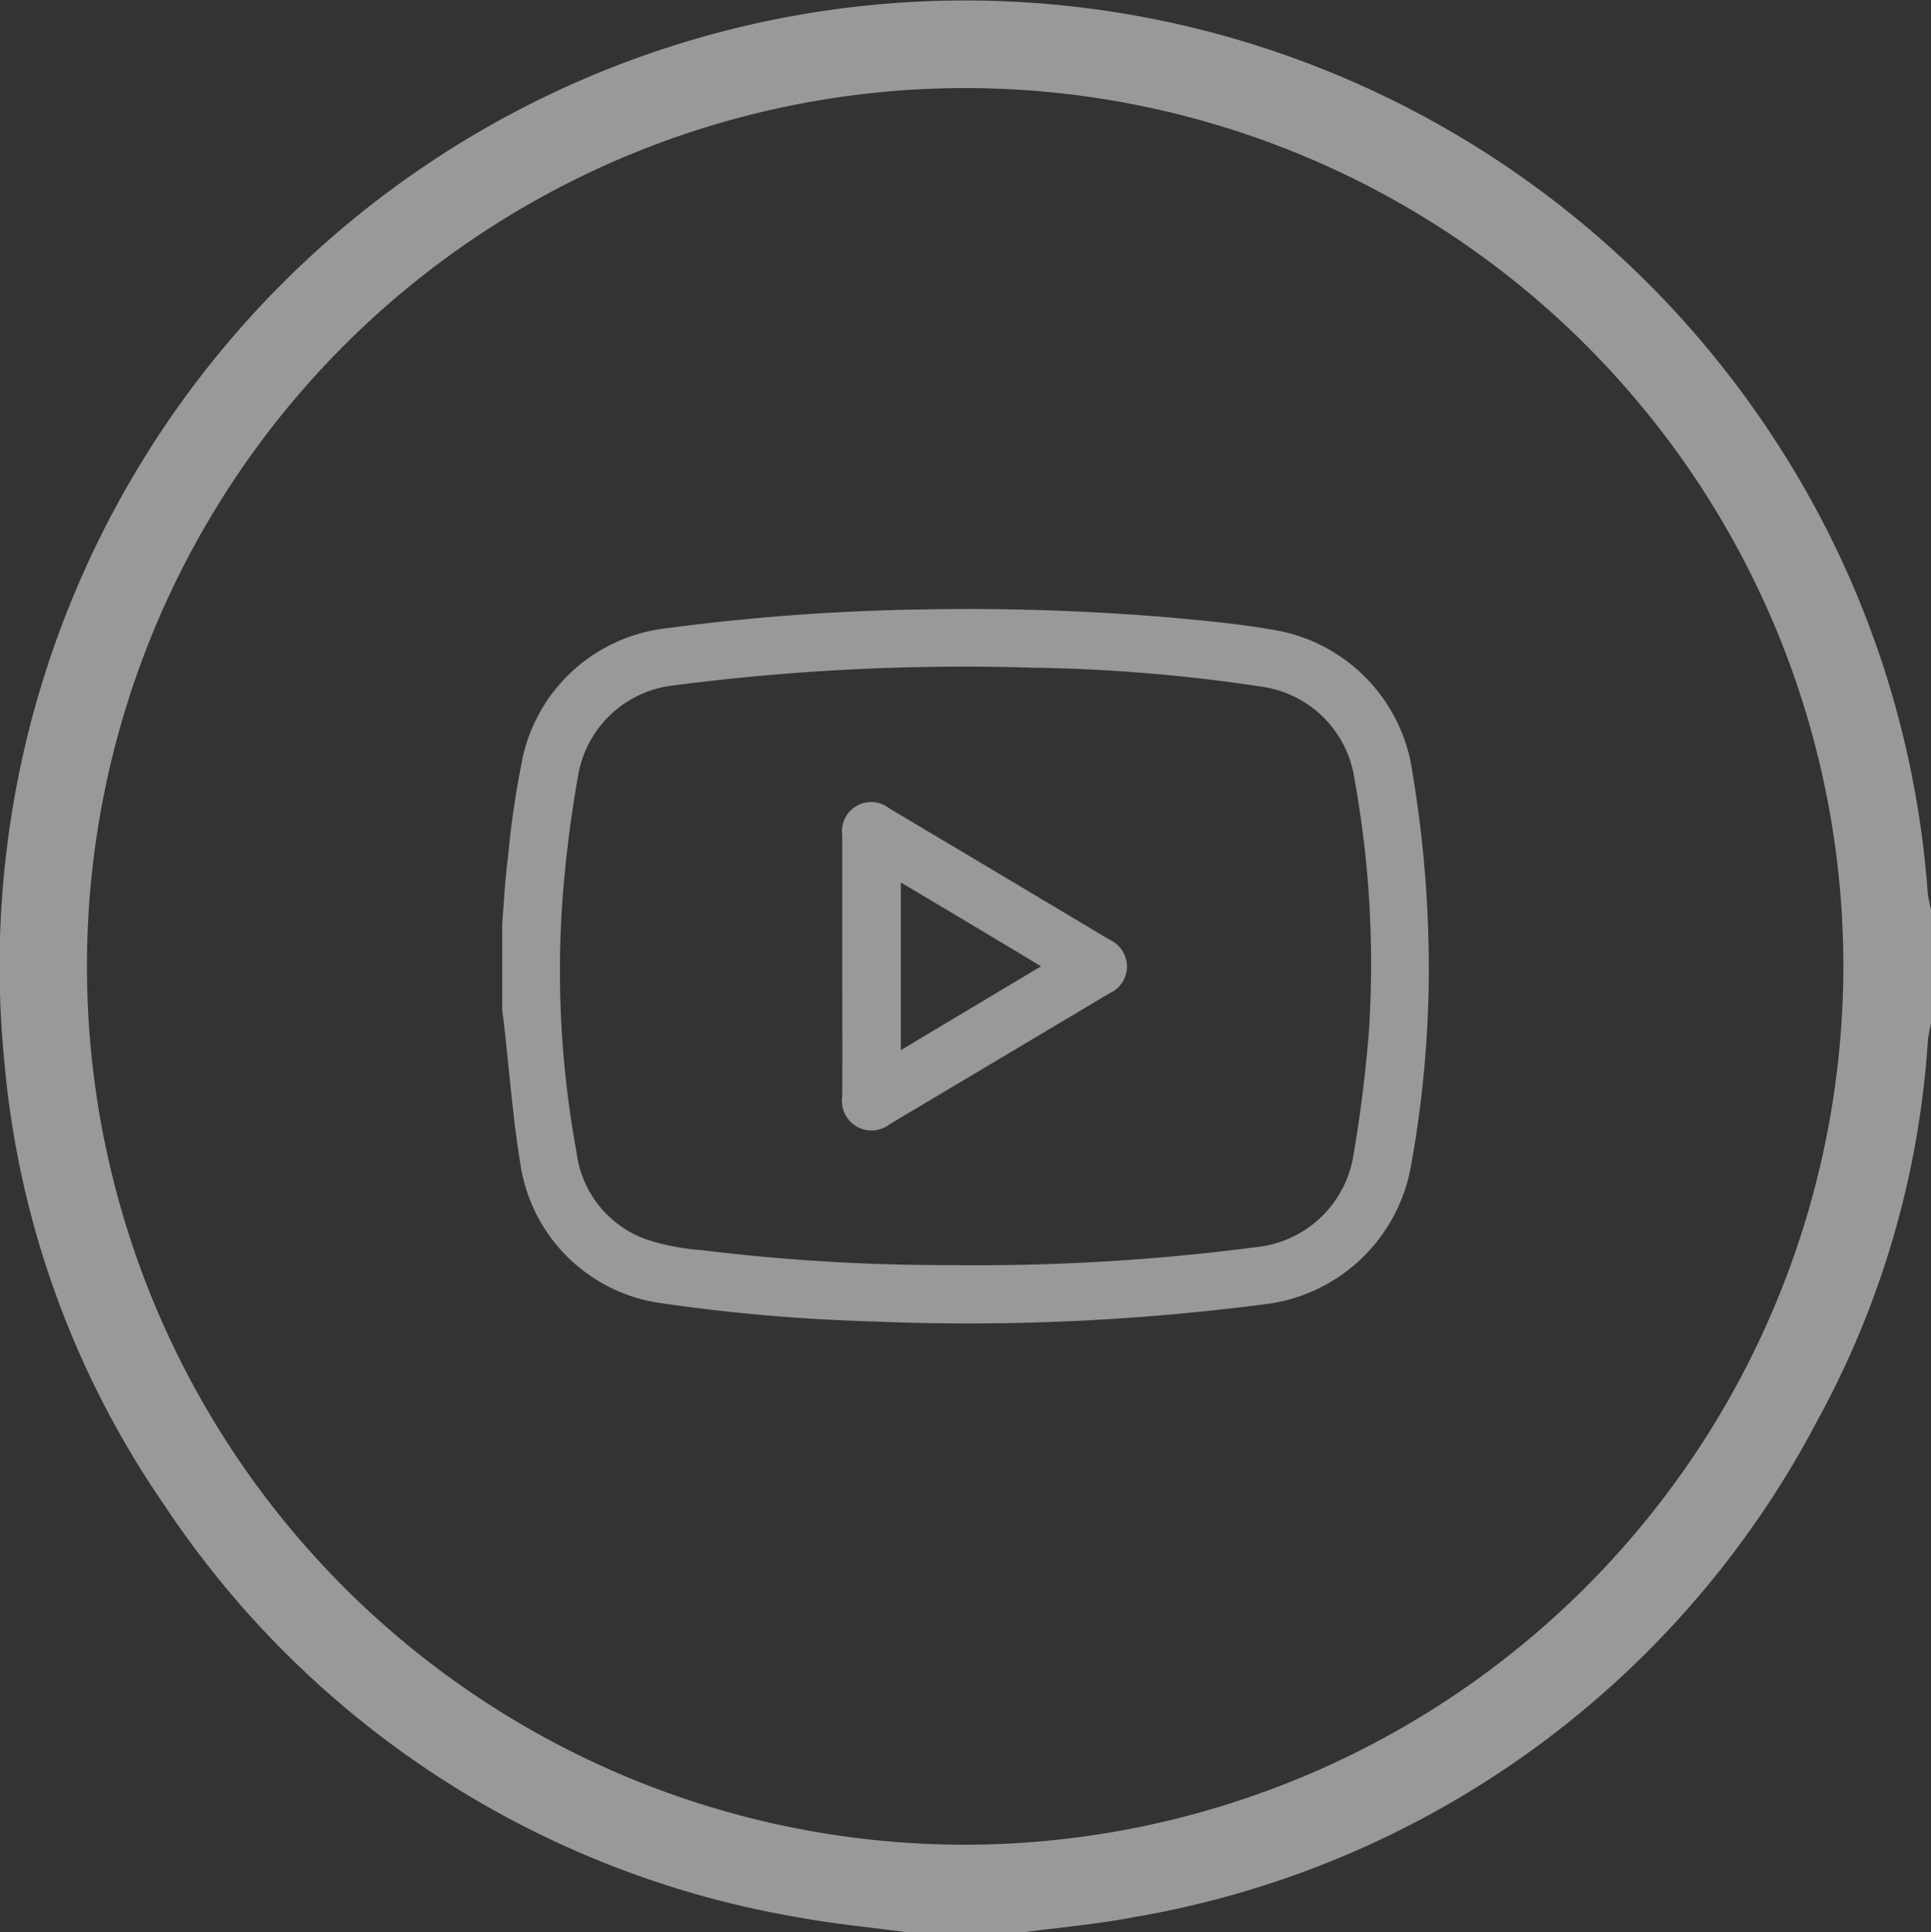 <svg xmlns="http://www.w3.org/2000/svg" width="41.306" height="41.33" viewBox="0 0 41.306 41.33">
  <rect x="0" y="0" width="41.306" height="41.33" fill="#333333" stroke="none"/>
  <g id="Group_16" data-name="Group 16" transform="translate(-1164.785 -31.8)" opacity="0.5">
    <g id="Group_15" data-name="Group 15">
      <path id="Path_12" data-name="Path 12" d="M1206.022,50.911a20.412,20.412,0,0,0-3.273-9.706A20.656,20.656,0,0,0,1164.877,54.5a19.745,19.745,0,0,0,3.4,9.458,20.354,20.354,0,0,0,13.6,8.854c.777.143,1.566.215,2.35.321h2.42c.8-.108,1.6-.175,2.389-.327a20.366,20.366,0,0,0,14.633-10.639,19.506,19.506,0,0,0,2.357-8.137,2.781,2.781,0,0,1,.068-.347V51.259A3.076,3.076,0,0,1,1206.022,50.911Zm-20.584,20.345a18.786,18.786,0,1,1,18.779-18.79A18.814,18.814,0,0,1,1185.438,71.256Z" fill="#fff"/>
      <path id="Path_13" data-name="Path 13" d="M1192.107,45.286c-.787-.143-1.59-.215-2.382-.286a51.326,51.326,0,0,0-5.2-.165,46.484,46.484,0,0,0-5.461.4,3.557,3.557,0,0,0-3.085,2.706,19.615,19.615,0,0,0-.33,2.216c-.061.456-.083.924-.121,1.386v1.853c.011.105.027.2.038.308.116,1.023.193,2.057.363,3.069a3.53,3.53,0,0,0,3,2.9,39.074,39.074,0,0,0,4.527.391,49.158,49.158,0,0,0,8.343-.363,3.614,3.614,0,0,0,3.157-2.9,23.726,23.726,0,0,0,.39-3.9,25.422,25.422,0,0,0-.346-4.57A3.588,3.588,0,0,0,1192.107,45.286Zm1.958,8.618c-.077.907-.187,1.809-.347,2.706a2.345,2.345,0,0,1-2.062,1.864,46.128,46.128,0,0,1-6.528.385,42.828,42.828,0,0,1-5.324-.319,5.174,5.174,0,0,1-1.1-.2,2.271,2.271,0,0,1-1.584-1.881,21.361,21.361,0,0,1-.3-5.456,26.425,26.425,0,0,1,.347-2.7,2.332,2.332,0,0,1,2.018-1.842,48.191,48.191,0,0,1,7.7-.38,35.956,35.956,0,0,1,4.934.413,2.333,2.333,0,0,1,1.941,1.974A22.19,22.19,0,0,1,1194.065,53.9Z" fill="#fff"/>
      <path id="Path_14" data-name="Path 14" d="M1188.521,51.9q-2.359-1.41-4.713-2.81a.624.624,0,0,0-1.007.572v2.805c0,.929.006,1.859,0,2.788a.633.633,0,0,0,1.018.589q2.351-1.4,4.7-2.8A.626.626,0,0,0,1188.521,51.9Zm-4.466,2.365V50.675c1,.594,1.986,1.183,3,1.793C1186.041,53.073,1185.056,53.662,1184.055,54.261Z" fill="#fff"/>
    </g>
  </g>
</svg>
